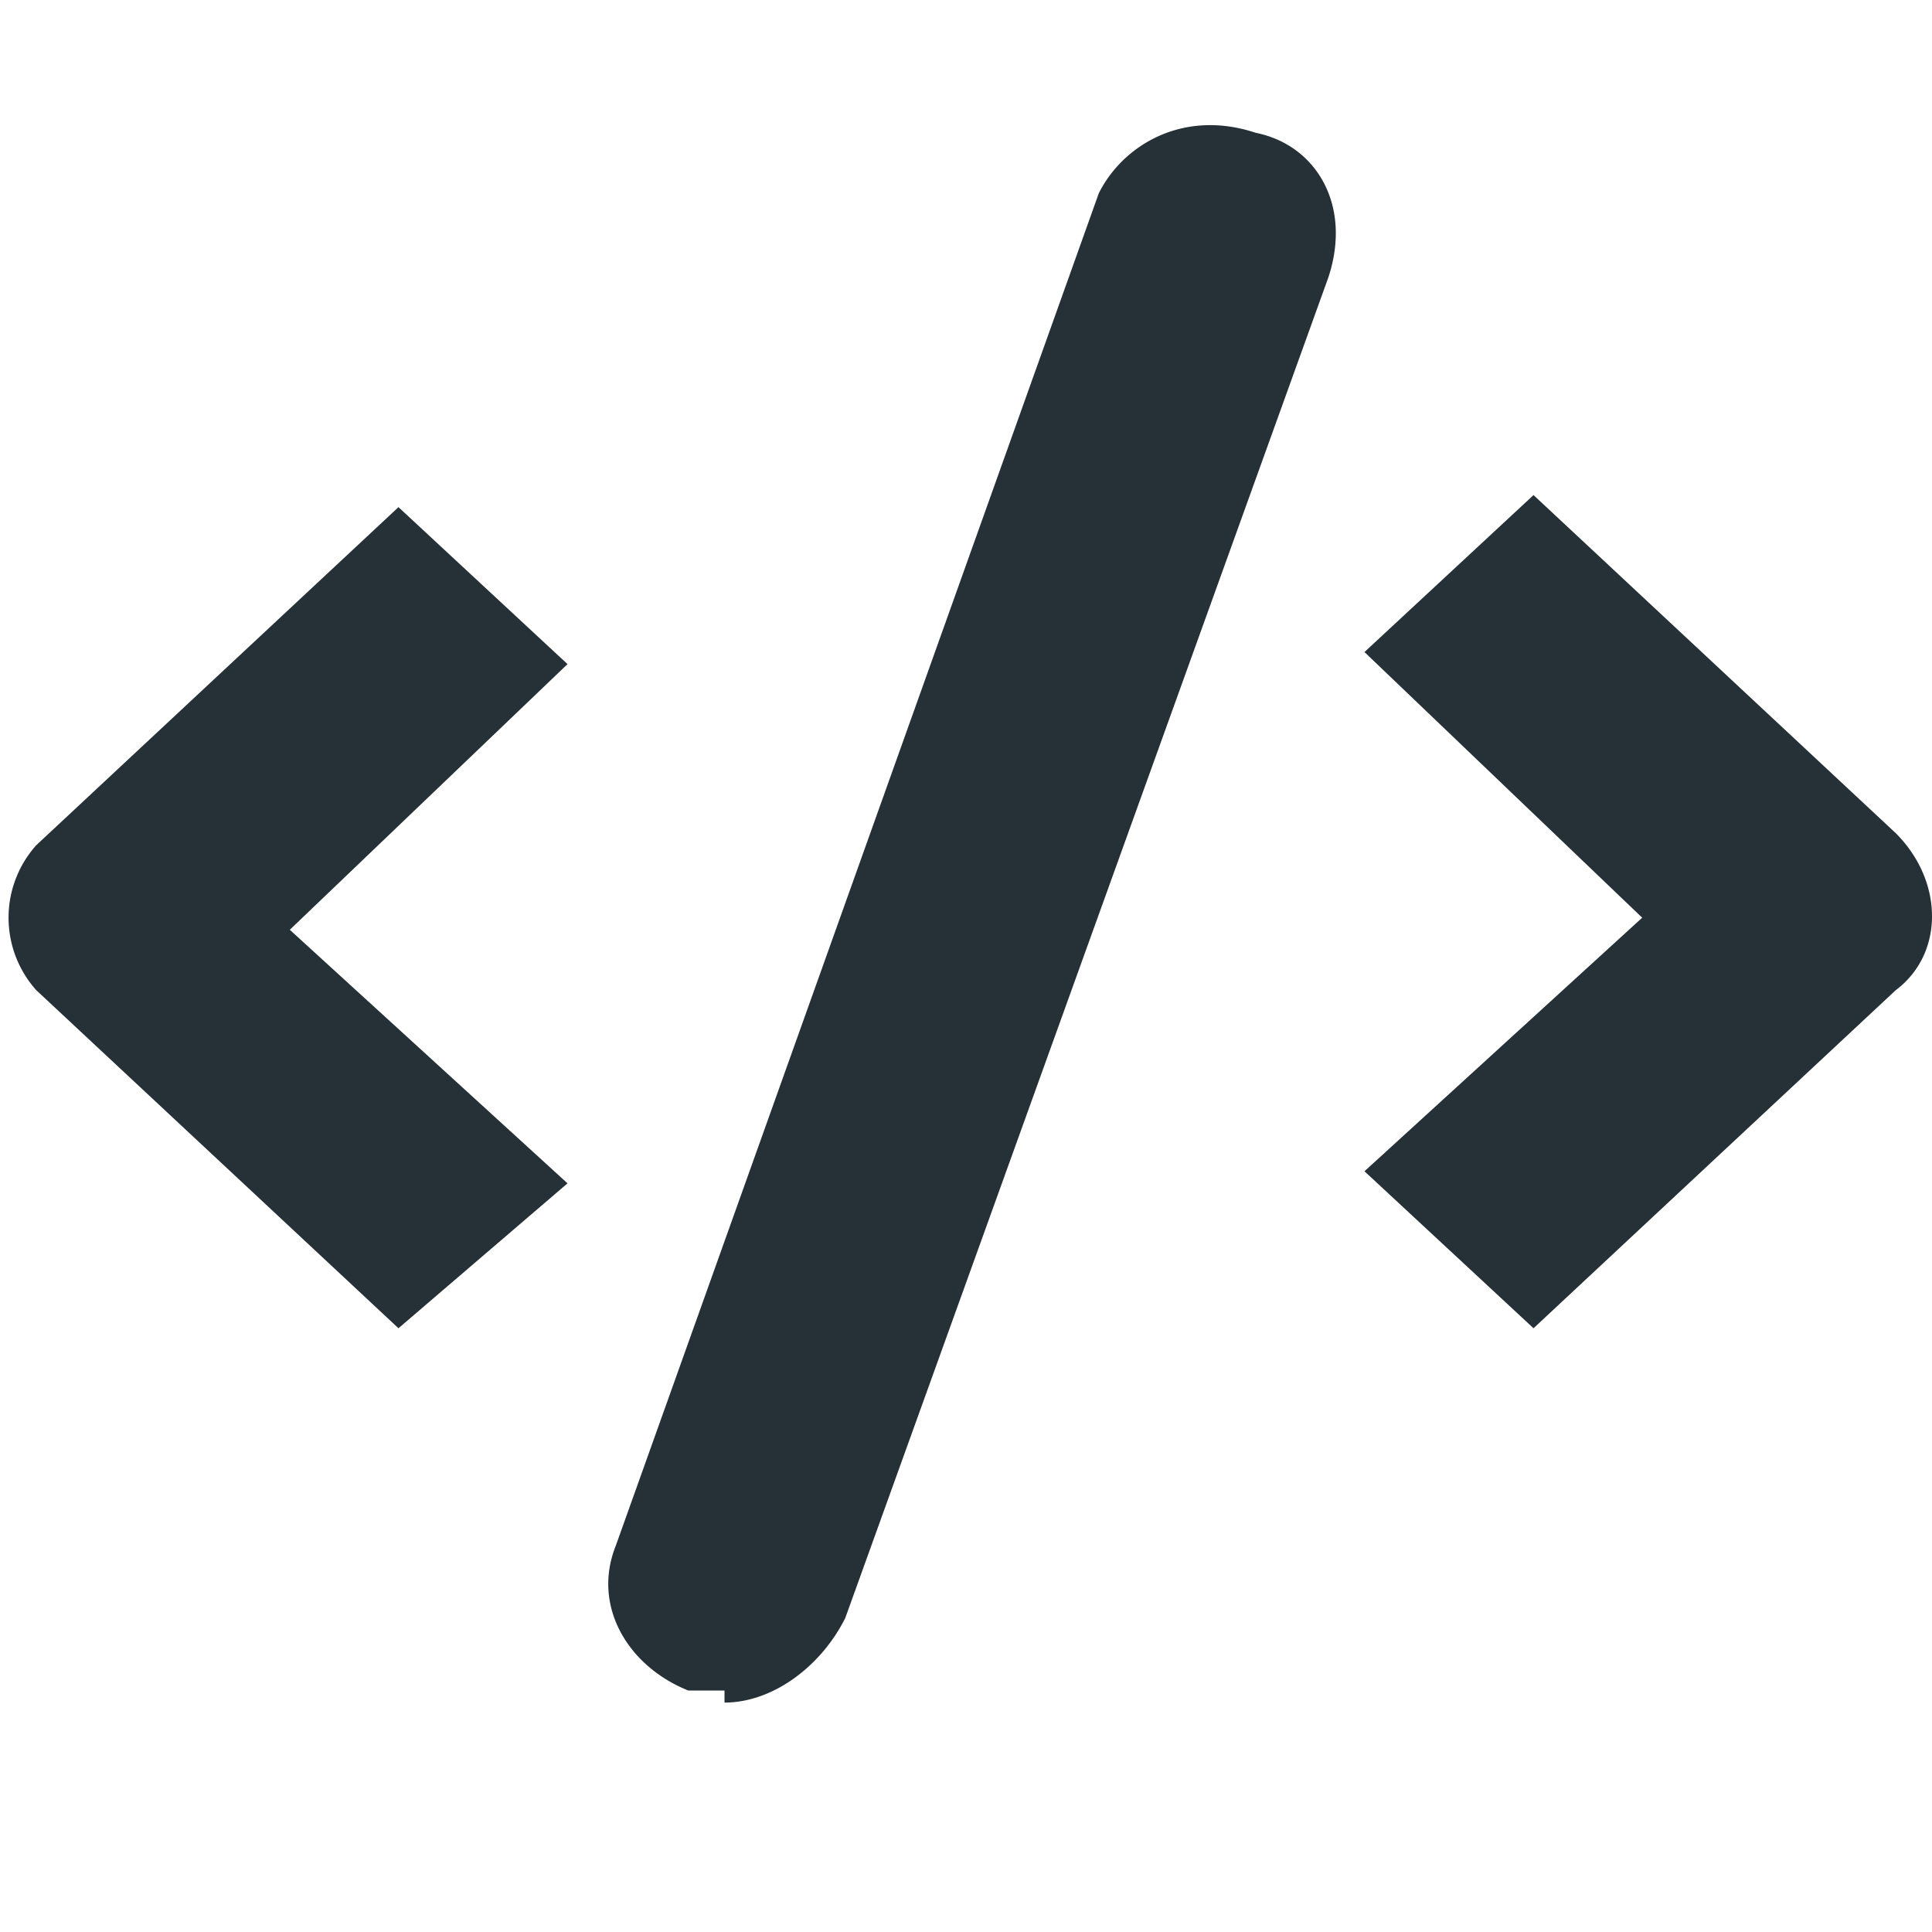 <svg xmlns="http://www.w3.org/2000/svg" width="16" height="16" fill="none"><path fill="#253137" fill-rule="evenodd" d="m12.7 11-1.4-1.3 2.3-2.1-2.3-2.2 1.4-1.3 3 2.8c.4.4.4 1 0 1.3l-3 2.8ZM3.3 11l-3-2.8A.9.9 0 0 1 .3 7l3-2.8 1.4 1.3-2.3 2.2 2.3 2.1L3.3 11ZM6 14h-.3c-.5-.2-.8-.7-.6-1.2l4-11.2c.2-.4.7-.7 1.3-.5.5.1.8.6.6 1.2L7 13.4c-.2.4-.6.7-1 .7" clip-rule="evenodd"/></svg>